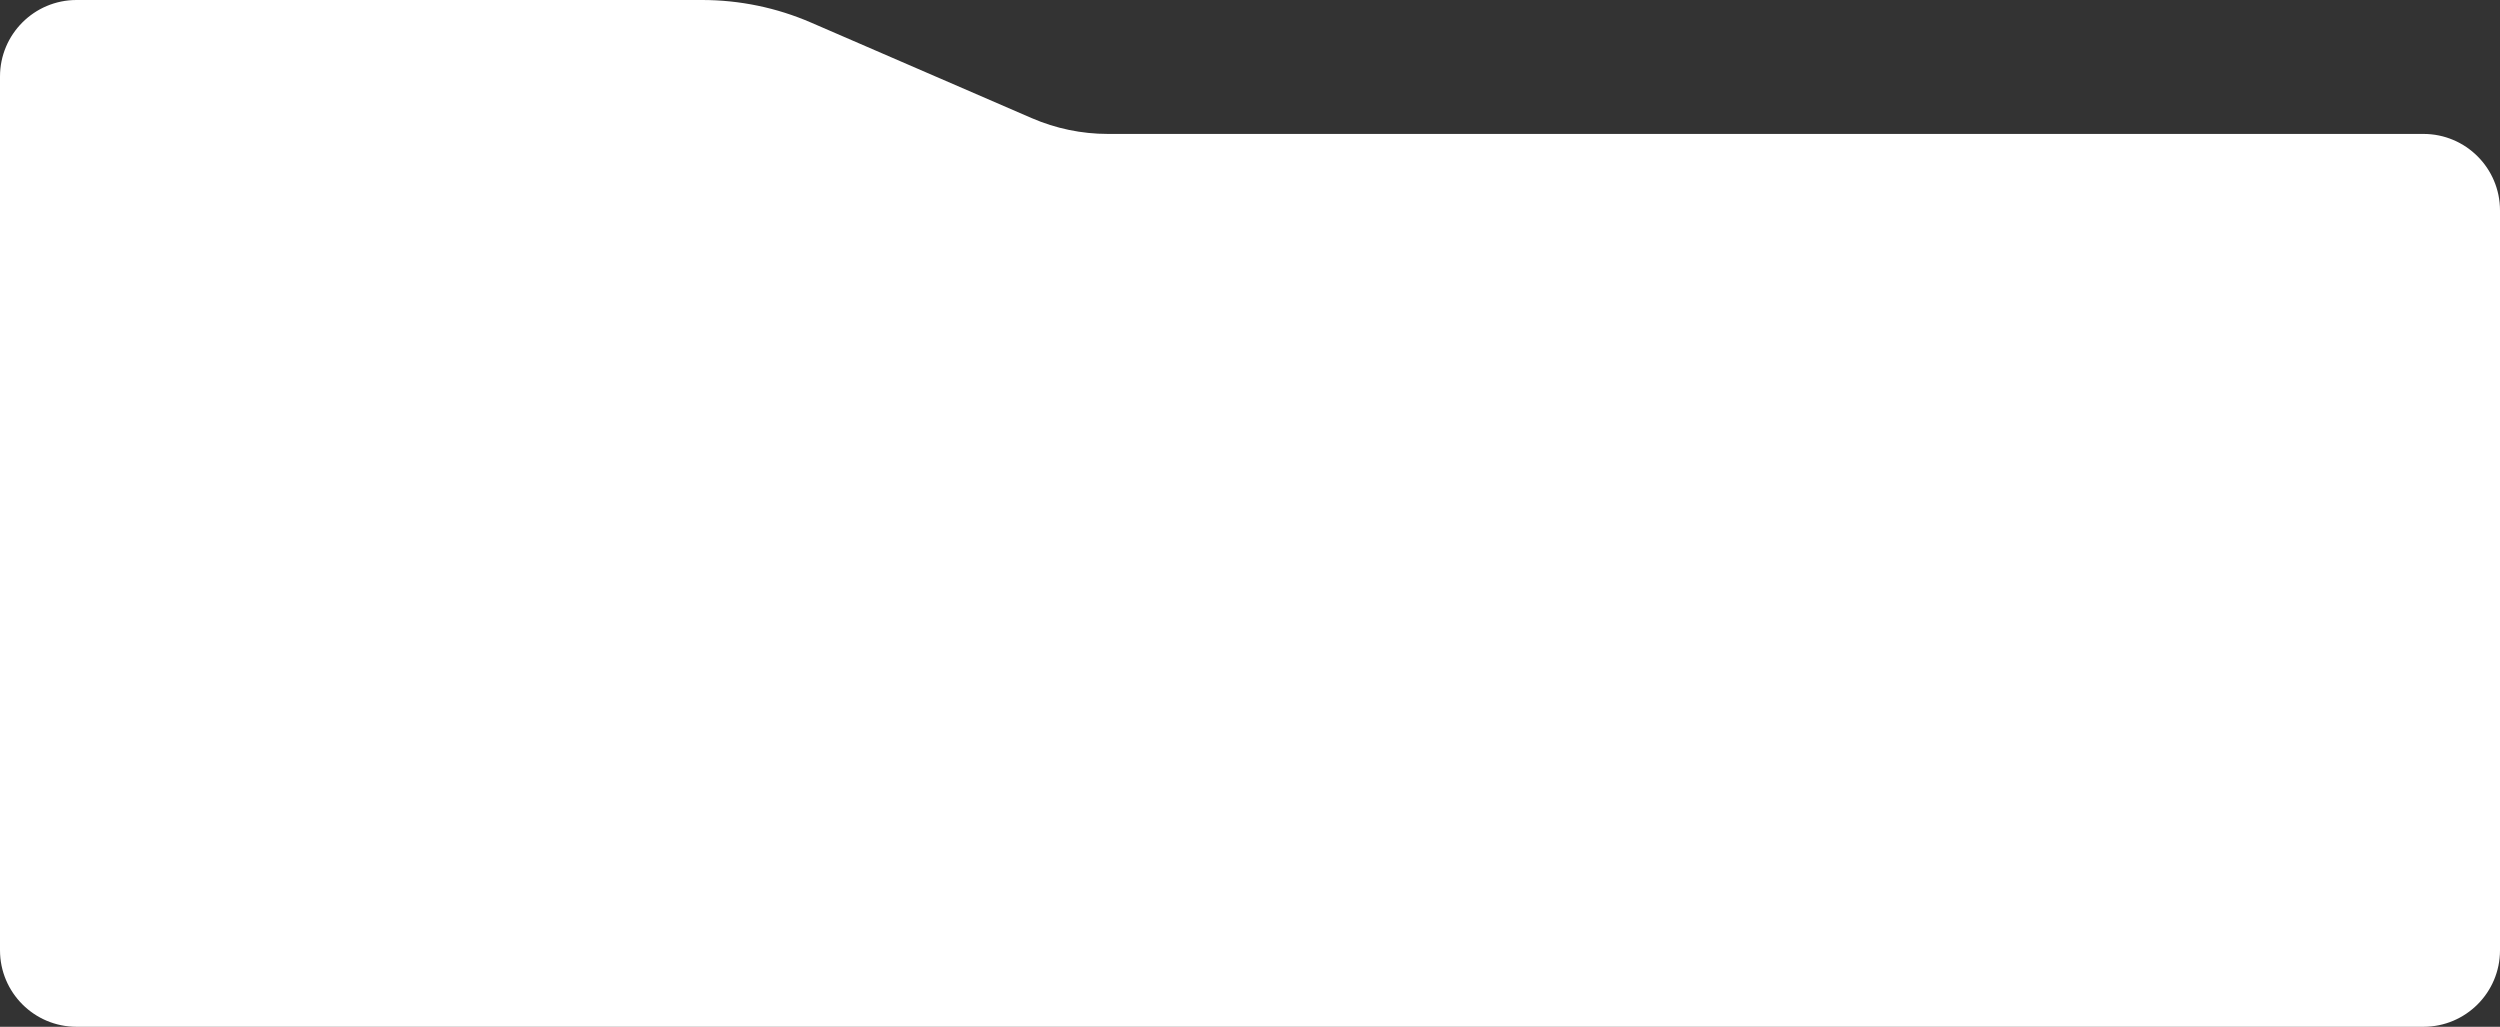 <?xml version="1.0" encoding="UTF-8"?> <svg xmlns="http://www.w3.org/2000/svg" width="392" height="161" viewBox="0 0 392 161" fill="none"><rect x="0" y="0" width="392" height="161" fill="#333333" stroke="none"/><path data-figma-bg-blur-radius="20" d="M0 12C0 5.373 5.373 0 12 0H110.09C115.968 0 121.783 1.205 127.176 3.54L161.796 18.53C165.559 20.159 169.616 21 173.716 21H380C386.627 21 392 26.373 392 33V91V134.038V149C392 155.627 386.627 161 380 161H12C5.373 161 0 155.627 0 149V12Z" fill="url(#paint0_linear_551_15840)"></path><defs><clipPath id="bgblur_0_551_15840_clip_path" transform="translate(0 0)"><path d="M0 12C0 5.373 5.373 0 12 0H110.09C115.968 0 121.783 1.205 127.176 3.54L161.796 18.53C165.559 20.159 169.616 21 173.716 21H380C386.627 21 392 26.373 392 33V91V134.038V149C392 155.627 386.627 161 380 161H12C5.373 161 0 155.627 0 149V12Z"></path></clipPath><linearGradient id="paint0_linear_551_15840" x1="-12.5" y1="-26" x2="450" y2="272" gradientUnits="userSpaceOnUse"><stop stop-color="white"></stop><stop offset="1" stop-color="white"></stop></linearGradient></defs></svg> 